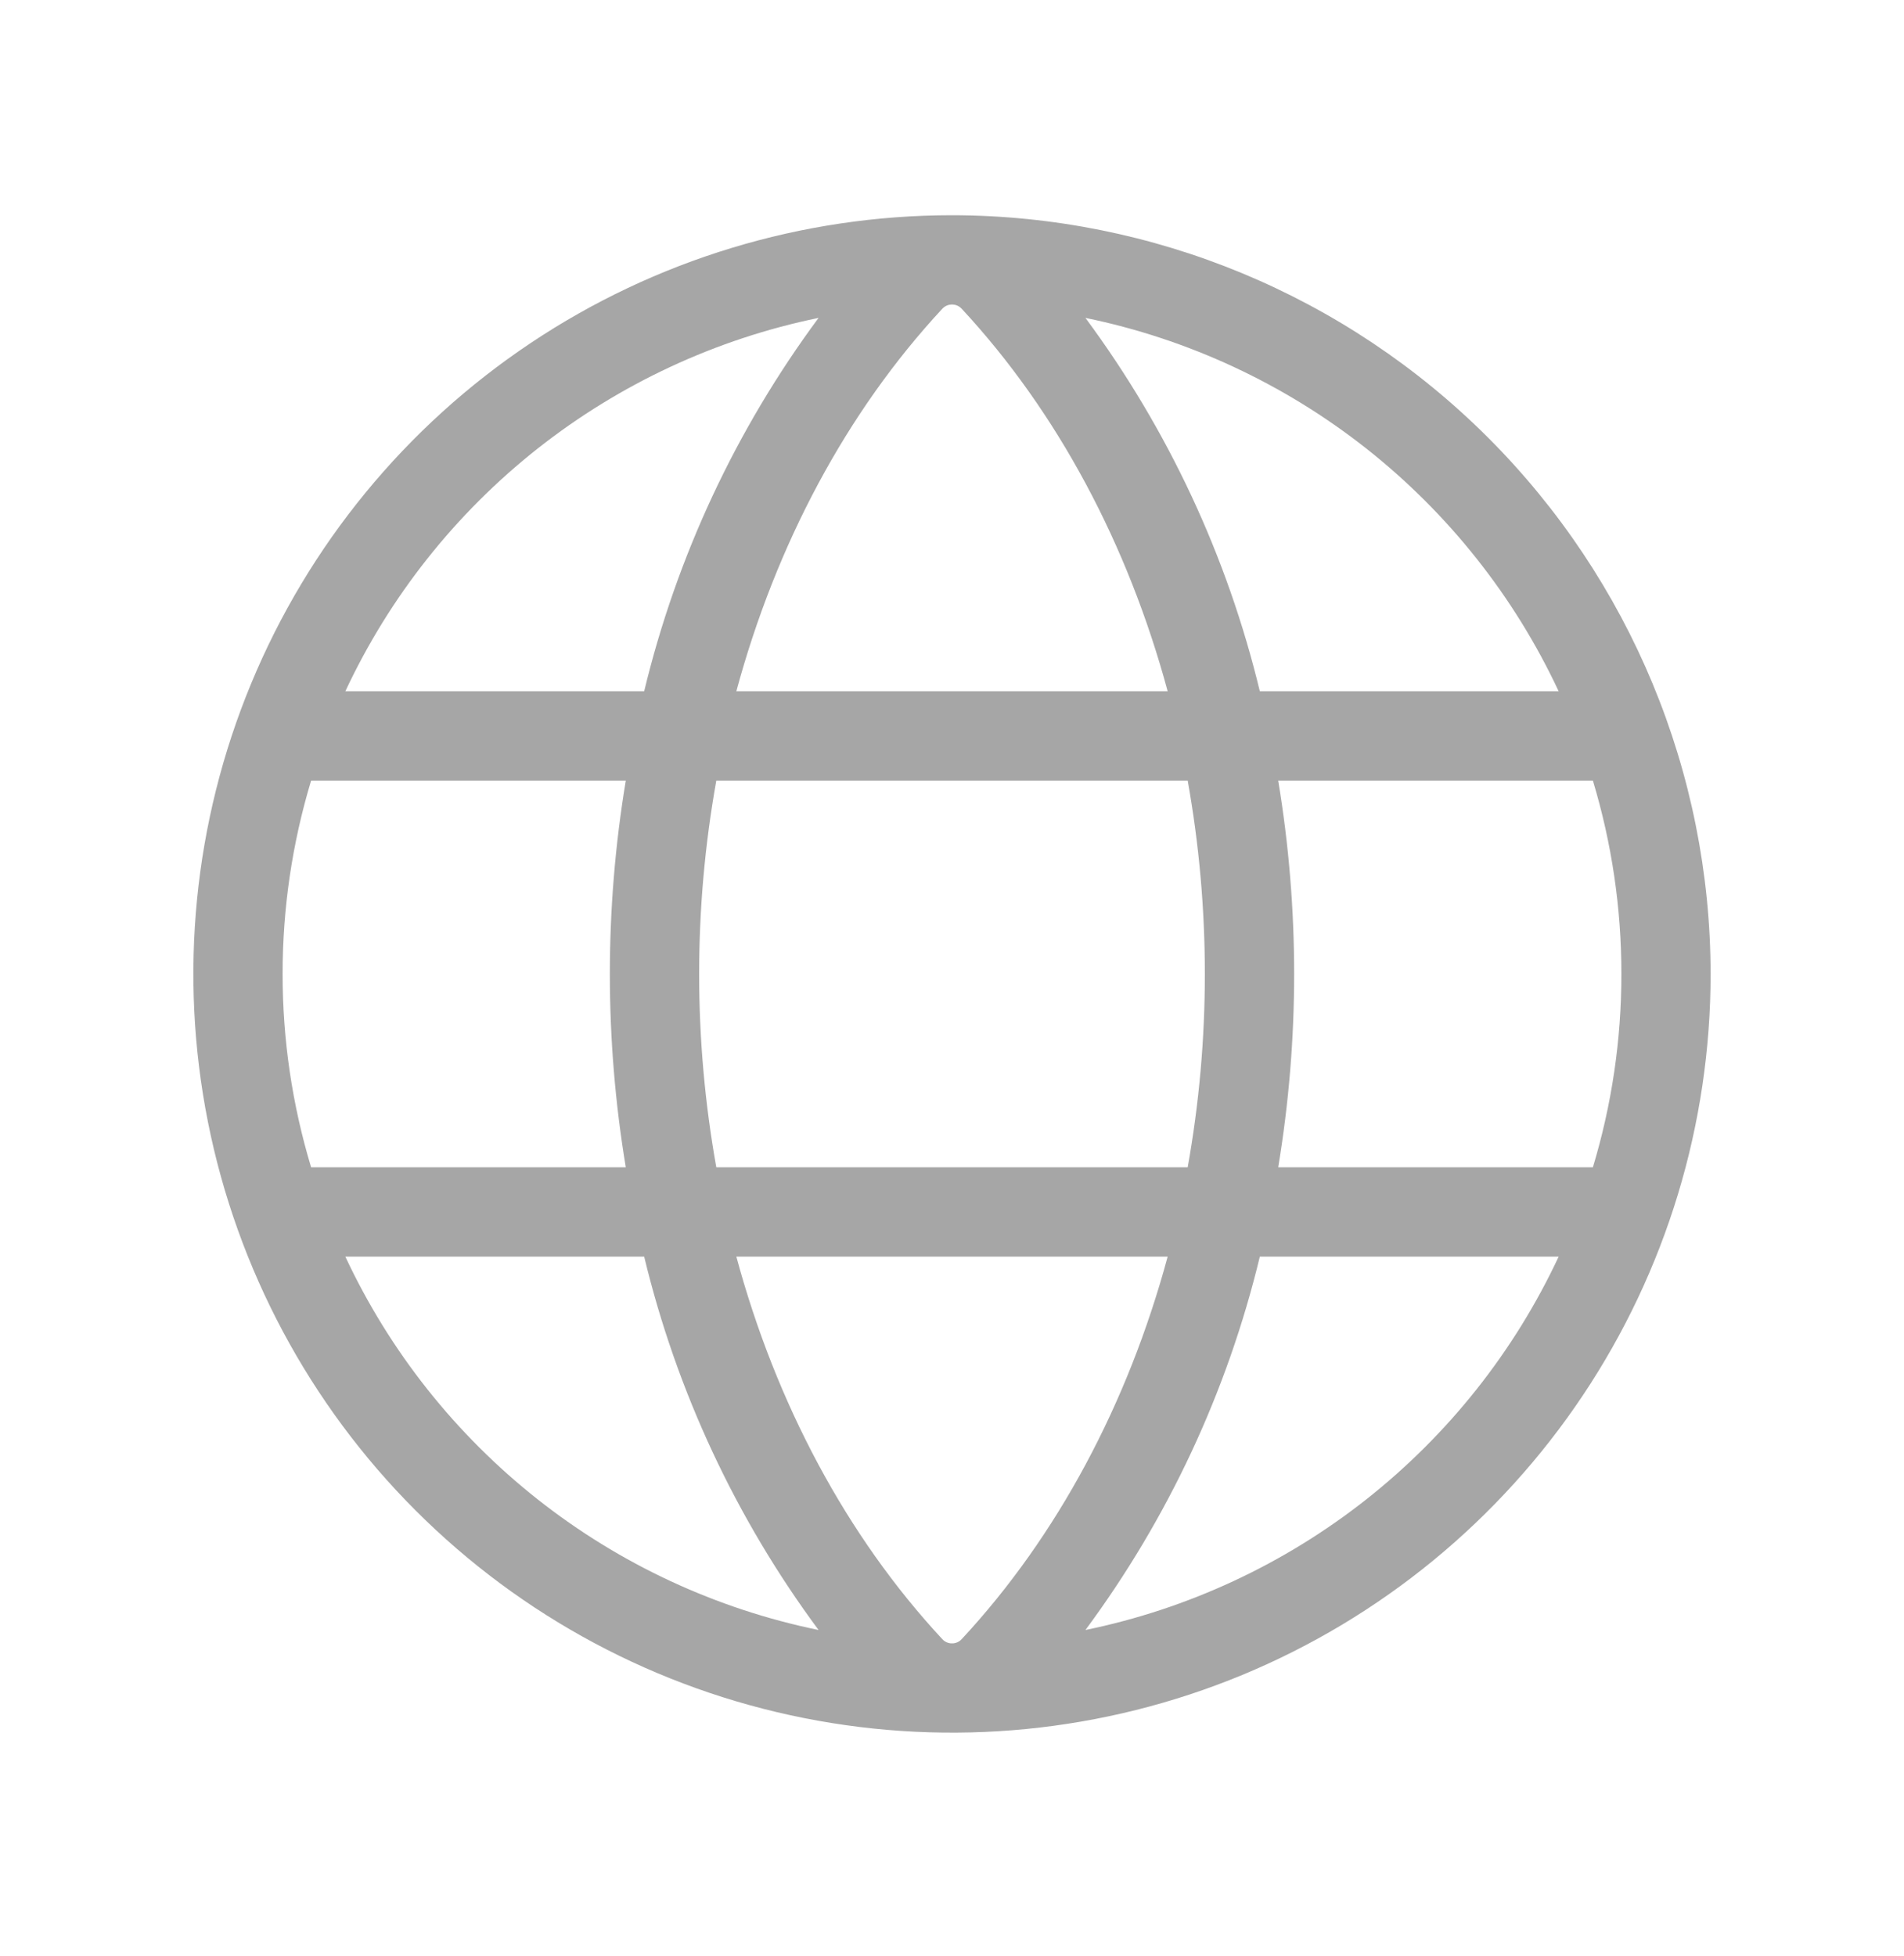 <svg width="37" height="38" viewBox="0 0 37 38" fill="none" xmlns="http://www.w3.org/2000/svg">
<path d="M18.5 4.182C15.584 4.182 12.734 5.047 10.31 6.667C7.885 8.287 5.996 10.589 4.88 13.283C3.764 15.977 3.472 18.941 4.041 21.801C4.61 24.66 6.014 27.287 8.076 29.349C10.137 31.411 12.764 32.815 15.624 33.383C18.484 33.952 21.448 33.66 24.142 32.545C26.835 31.429 29.138 29.539 30.758 27.115C32.378 24.691 33.242 21.84 33.242 18.925C33.238 15.016 31.683 11.269 28.919 8.505C26.155 5.742 22.409 4.187 18.5 4.182ZM30.289 13.432H24.482C23.85 10.811 22.698 8.344 21.093 6.177C23.085 6.586 24.954 7.456 26.551 8.715C28.147 9.975 29.428 11.59 30.289 13.432ZM31.508 18.925C31.509 20.198 31.322 21.464 30.954 22.682H24.839C25.252 20.194 25.252 17.655 24.839 15.167H30.954C31.322 16.385 31.509 17.652 31.508 18.925ZM18.5 31.932C18.464 31.933 18.428 31.925 18.395 31.91C18.363 31.896 18.333 31.874 18.309 31.847C16.448 29.843 15.08 27.268 14.309 24.417H22.691C21.92 27.268 20.552 29.843 18.691 31.847C18.667 31.874 18.637 31.896 18.605 31.91C18.572 31.925 18.536 31.933 18.5 31.932ZM13.92 22.682C13.475 20.197 13.475 17.652 13.92 15.167H23.08C23.525 17.652 23.525 20.197 23.08 22.682H13.92ZM5.492 18.925C5.491 17.652 5.678 16.385 6.046 15.167H12.161C11.748 17.655 11.748 20.194 12.161 22.682H6.046C5.678 21.464 5.491 20.198 5.492 18.925ZM18.5 5.917C18.536 5.917 18.572 5.924 18.605 5.939C18.637 5.954 18.667 5.975 18.691 6.002C20.552 8.007 21.92 10.581 22.691 13.432H14.309C15.08 10.581 16.448 8.007 18.309 6.002C18.333 5.975 18.363 5.954 18.395 5.939C18.428 5.924 18.464 5.917 18.5 5.917ZM15.907 6.177C14.302 8.344 13.15 10.811 12.518 13.432H6.711C7.572 11.59 8.853 9.975 10.449 8.715C12.046 7.456 13.915 6.586 15.907 6.177ZM6.711 24.417H12.518C13.15 27.038 14.302 29.505 15.907 31.672C13.915 31.263 12.046 30.394 10.449 29.134C8.853 27.874 7.572 26.259 6.711 24.417ZM21.093 31.672C22.698 29.505 23.85 27.038 24.482 24.417H30.289C29.428 26.259 28.147 27.874 26.551 29.134C24.954 30.394 23.085 31.263 21.093 31.672Z" fill="#A6A6A6"/>
</svg>

